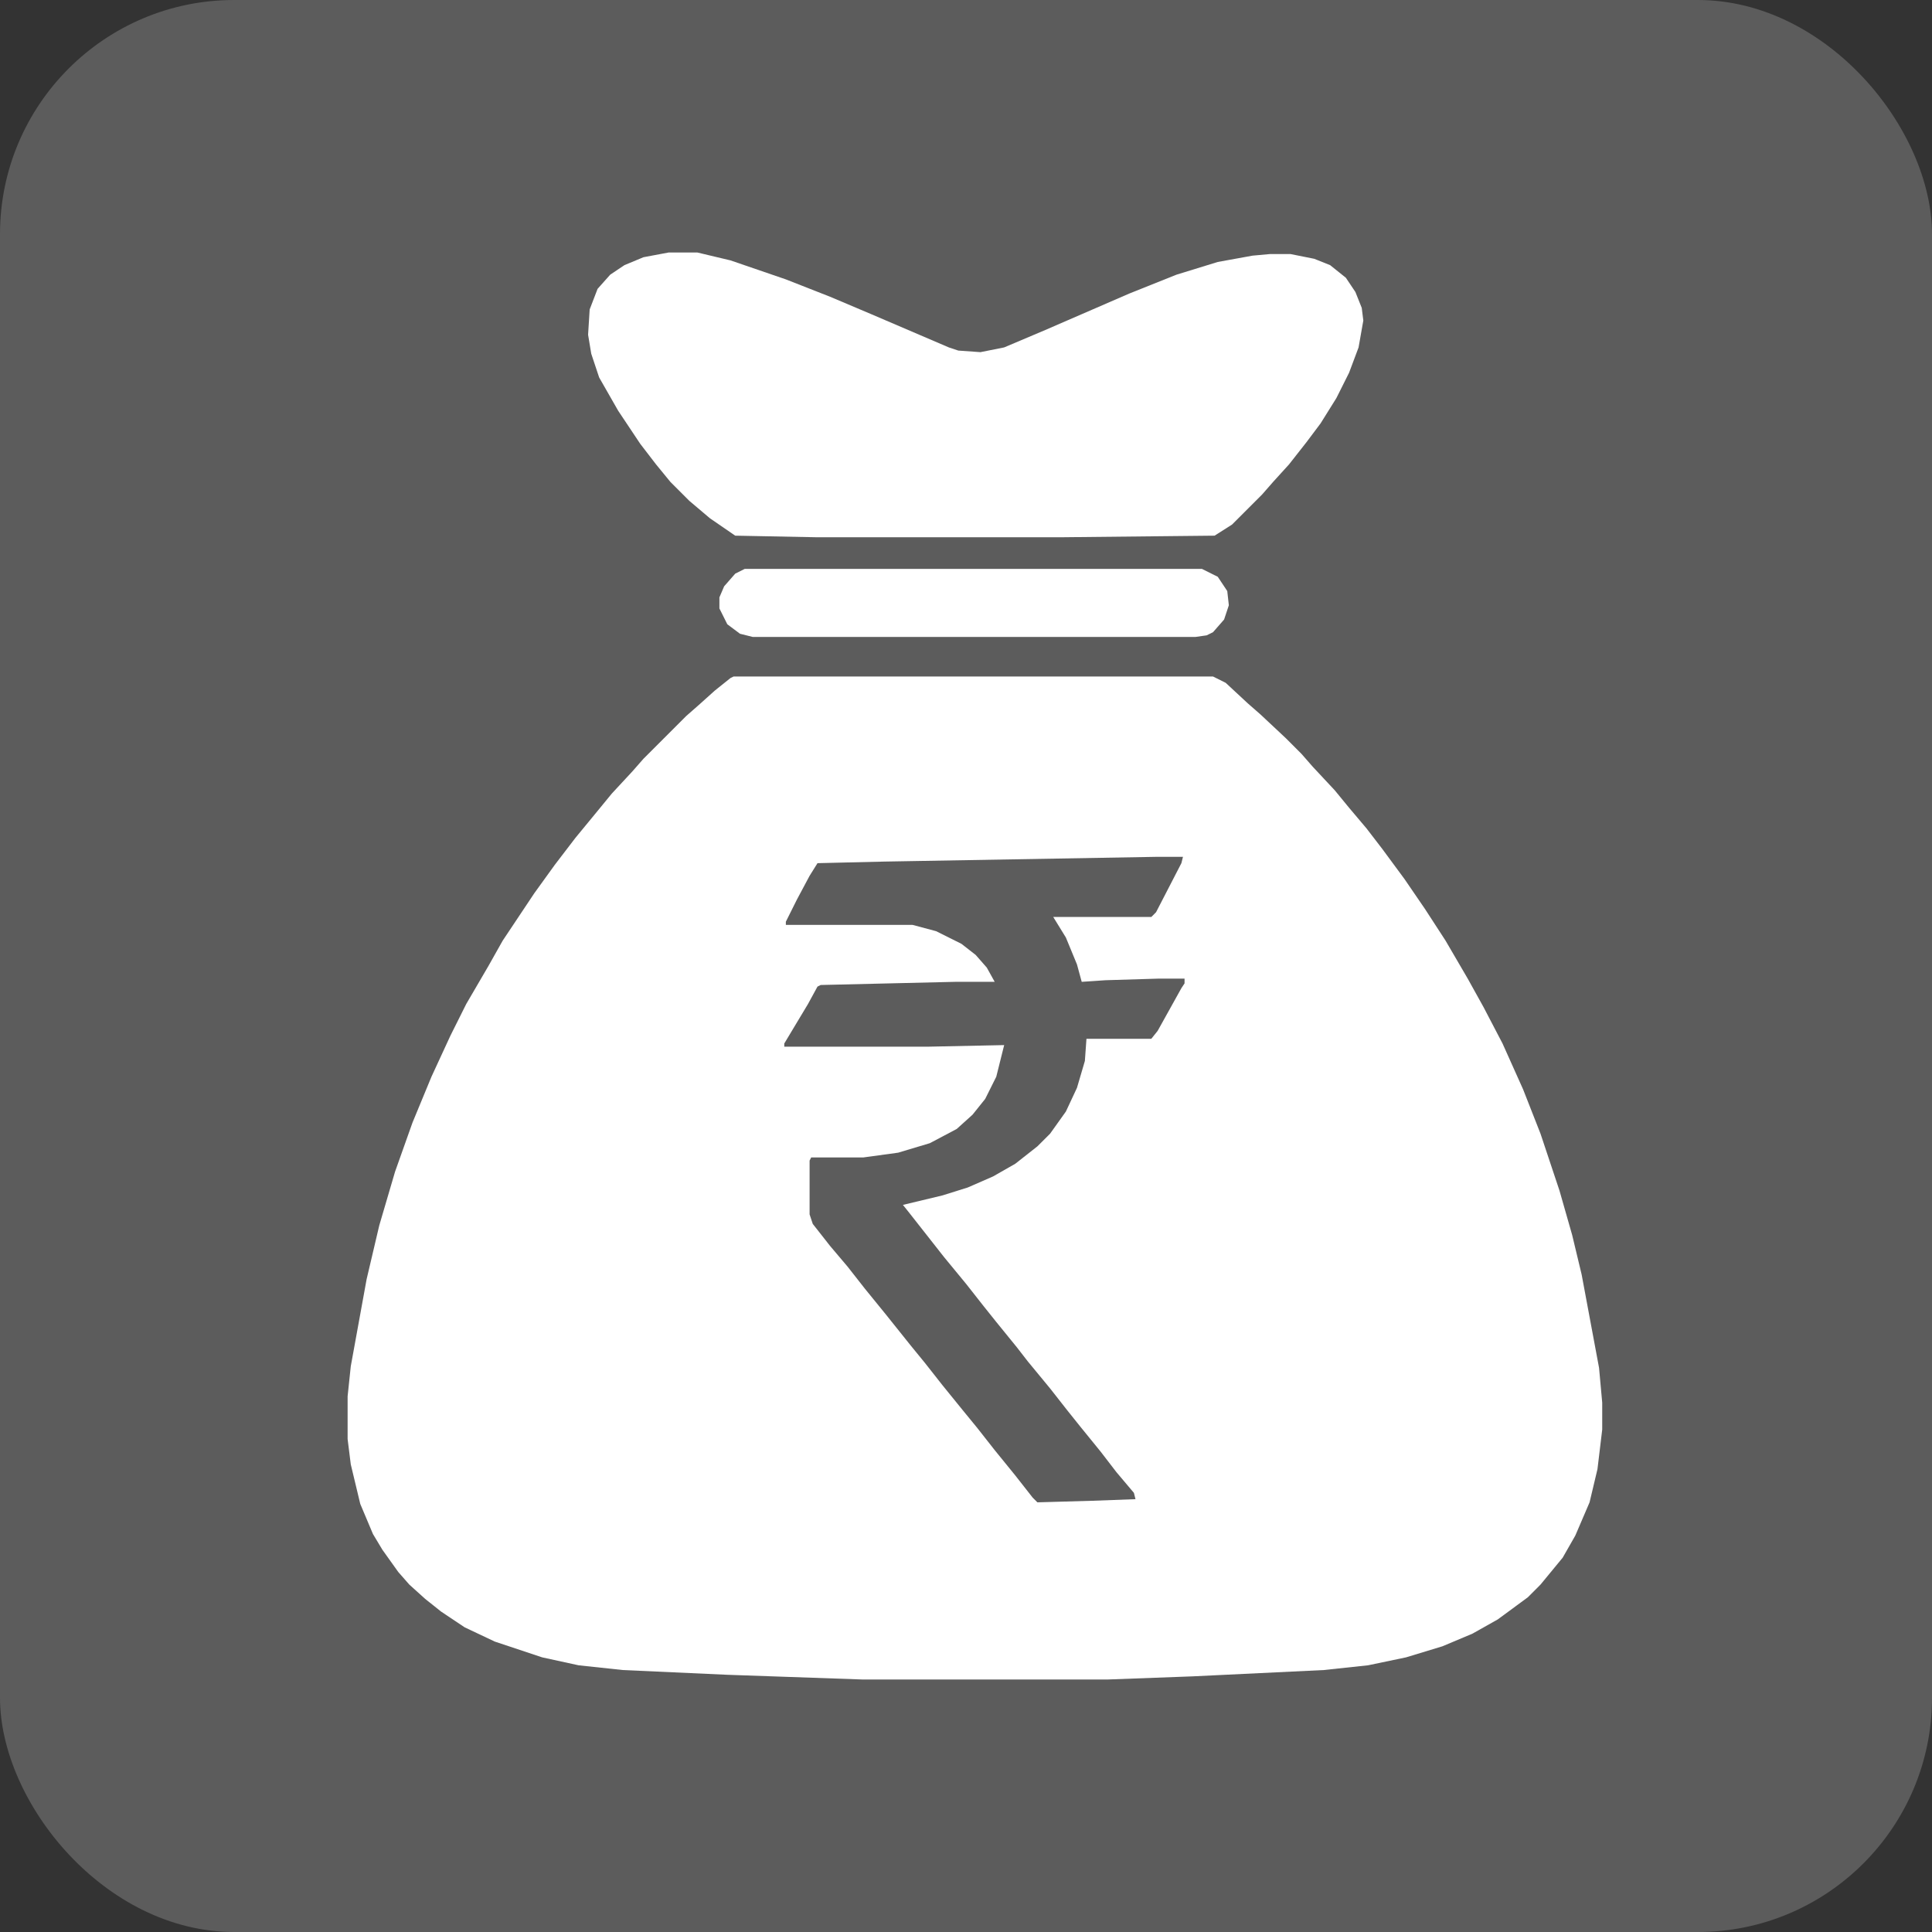 <svg width="48" height="48" viewBox="0 0 66 66" fill="none" xmlns="http://www.w3.org/2000/svg">
<rect x="0" y="0" width="66" height="66" fill="#333333" stroke="none"/>
<rect width="66" height="66" rx="8" fill="white" fill-opacity="0.2"/>
<path fill-rule="evenodd" clip-rule="evenodd" d="M22.846 8.625H23.819L24.954 8.895L26.846 9.544L28.359 10.138L29.764 10.733L32.413 11.868L32.737 11.976L33.494 12.03L34.304 11.868L35.709 11.273L38.574 10.03L40.195 9.382L41.601 8.949L42.79 8.733L43.384 8.679H44.087L44.897 8.841L45.438 9.057L45.978 9.49L46.303 9.976L46.519 10.517L46.573 10.949L46.411 11.868L46.087 12.732L45.654 13.597L45.114 14.462L44.627 15.111L44.033 15.867L43.492 16.462L43.114 16.894L42.087 17.921L41.492 18.299L36.304 18.353H27.873L25.116 18.299L24.252 17.705L23.549 17.11L22.901 16.462L22.414 15.867L21.874 15.165L21.117 14.03L20.468 12.895L20.198 12.084L20.09 11.435L20.144 10.571L20.414 9.868L20.847 9.382L21.333 9.057L21.982 8.787L22.846 8.625ZM25.062 23.11H41.438L41.871 23.326L42.627 24.028L43.06 24.407L43.925 25.217L44.465 25.758L44.843 26.19L45.6 27.001L46.087 27.595L46.681 28.298L47.221 29.001L47.978 30.027L48.681 31.054L49.383 32.135L50.14 33.432L50.68 34.405L51.329 35.648L52.032 37.216L52.626 38.729L53.275 40.675L53.707 42.188L54.031 43.539L54.626 46.728L54.734 47.917V48.836L54.572 50.187L54.302 51.322L53.815 52.457L53.383 53.213L52.626 54.132L52.194 54.565L51.167 55.321L50.302 55.808L49.275 56.24L48.032 56.618L46.735 56.889L45.222 57.051L40.736 57.267L37.817 57.375H29.494L24.846 57.213L21.279 57.051L19.766 56.889L18.523 56.618L16.901 56.078L15.874 55.592L15.064 55.051L14.523 54.619L13.983 54.132L13.604 53.7L13.064 52.943L12.74 52.403L12.307 51.376L11.983 50.025L11.875 49.16V47.701L11.983 46.674L12.524 43.701L12.956 41.864L13.496 40.026L14.091 38.351L14.739 36.783L15.388 35.378L15.928 34.297L16.685 33L17.172 32.135L18.253 30.514L18.955 29.541L19.658 28.622L20.414 27.703L20.901 27.109L21.603 26.352L21.982 25.92L23.441 24.461L23.873 24.082L24.414 23.596L24.954 23.163L25.062 23.11ZM39.493 29.271L30.197 29.433L27.927 29.487L27.657 29.919L27.224 30.73L26.846 31.487V31.595H31.17L31.98 31.811L32.845 32.243L33.331 32.622L33.71 33.054L33.98 33.541H32.629L28.035 33.649L27.927 33.703L27.603 34.297L26.792 35.648V35.756H31.71L34.304 35.702L34.034 36.783L33.656 37.54L33.223 38.08L32.683 38.567L31.764 39.053L30.683 39.377L29.494 39.54H27.711L27.657 39.648V41.485L27.765 41.81L28.359 42.566L28.954 43.269L29.548 44.026L30.251 44.89L31.116 45.971L31.602 46.566L32.197 47.322L32.899 48.187L33.386 48.782L33.98 49.538L34.683 50.403L35.277 51.16L35.439 51.322L37.331 51.268L38.79 51.214L38.736 50.998L38.142 50.295L37.601 49.592L36.899 48.728L36.466 48.187L35.872 47.43L35.115 46.512L34.737 46.025L34.034 45.16L33.602 44.62L33.007 43.863L32.251 42.945L31.061 41.431L30.845 41.161L32.197 40.837L33.061 40.566L33.926 40.188L34.683 39.756L35.439 39.161L35.872 38.729L36.412 37.972L36.791 37.162L37.061 36.243L37.115 35.486H39.331L39.547 35.216L40.358 33.757L40.466 33.594V33.432H39.547L37.763 33.486L36.953 33.541L36.791 32.946L36.412 32.027L35.98 31.325H39.331L39.493 31.162L40.358 29.487L40.412 29.271H39.493ZM41.06 19.434H25.441L25.117 19.596L24.738 20.029L24.576 20.407V20.785L24.846 21.326L25.279 21.65L25.711 21.758H40.844L41.222 21.704L41.439 21.596L41.817 21.164L41.979 20.677L41.925 20.191L41.601 19.704L41.06 19.434Z" fill="white"/>
</svg>
